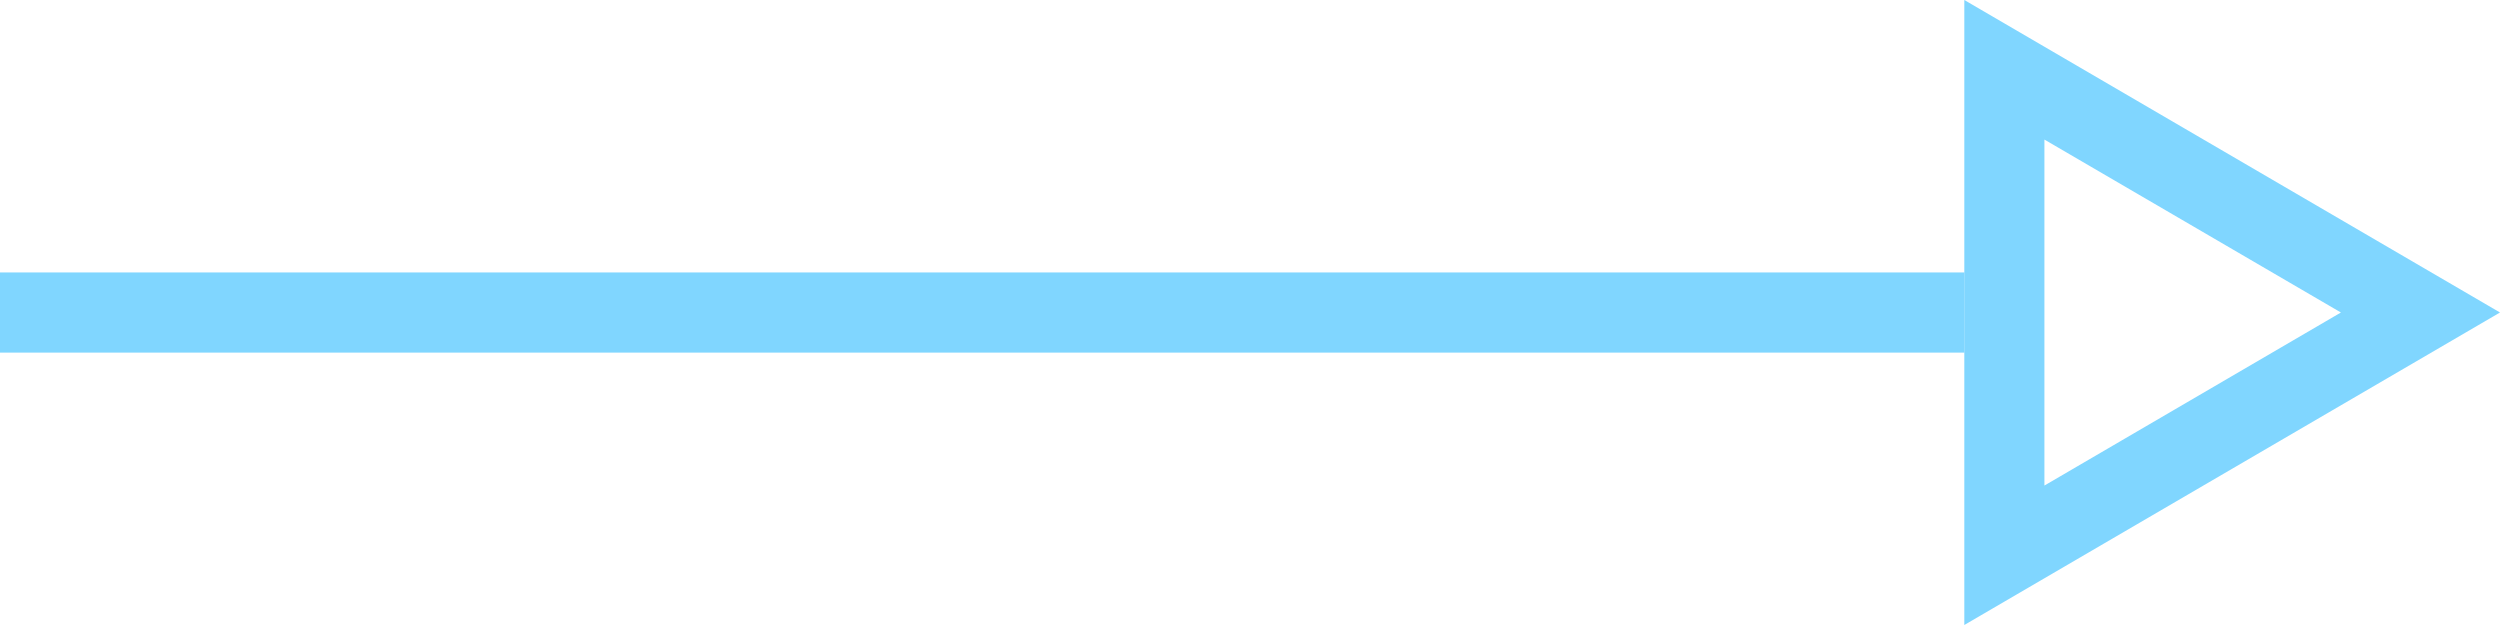 <svg id="Group_559" data-name="Group 559" xmlns="http://www.w3.org/2000/svg" width="42.632" height="10.658" viewBox="0 0 42.632 10.658">
  <path id="Polygon_1" data-name="Polygon 1" d="M5.329,2.713,2.38,7.769h5.9L5.329,2.713M5.329,0l5.329,9.135H0Z" transform="translate(42.632 0) rotate(90)" fill="#80d6ff"/>
  <path id="Line_25" data-name="Line 25" d="M33.5.367H0V-1H33.5Z" transform="translate(0 5.646)" fill="#80d6ff"/>
</svg>
